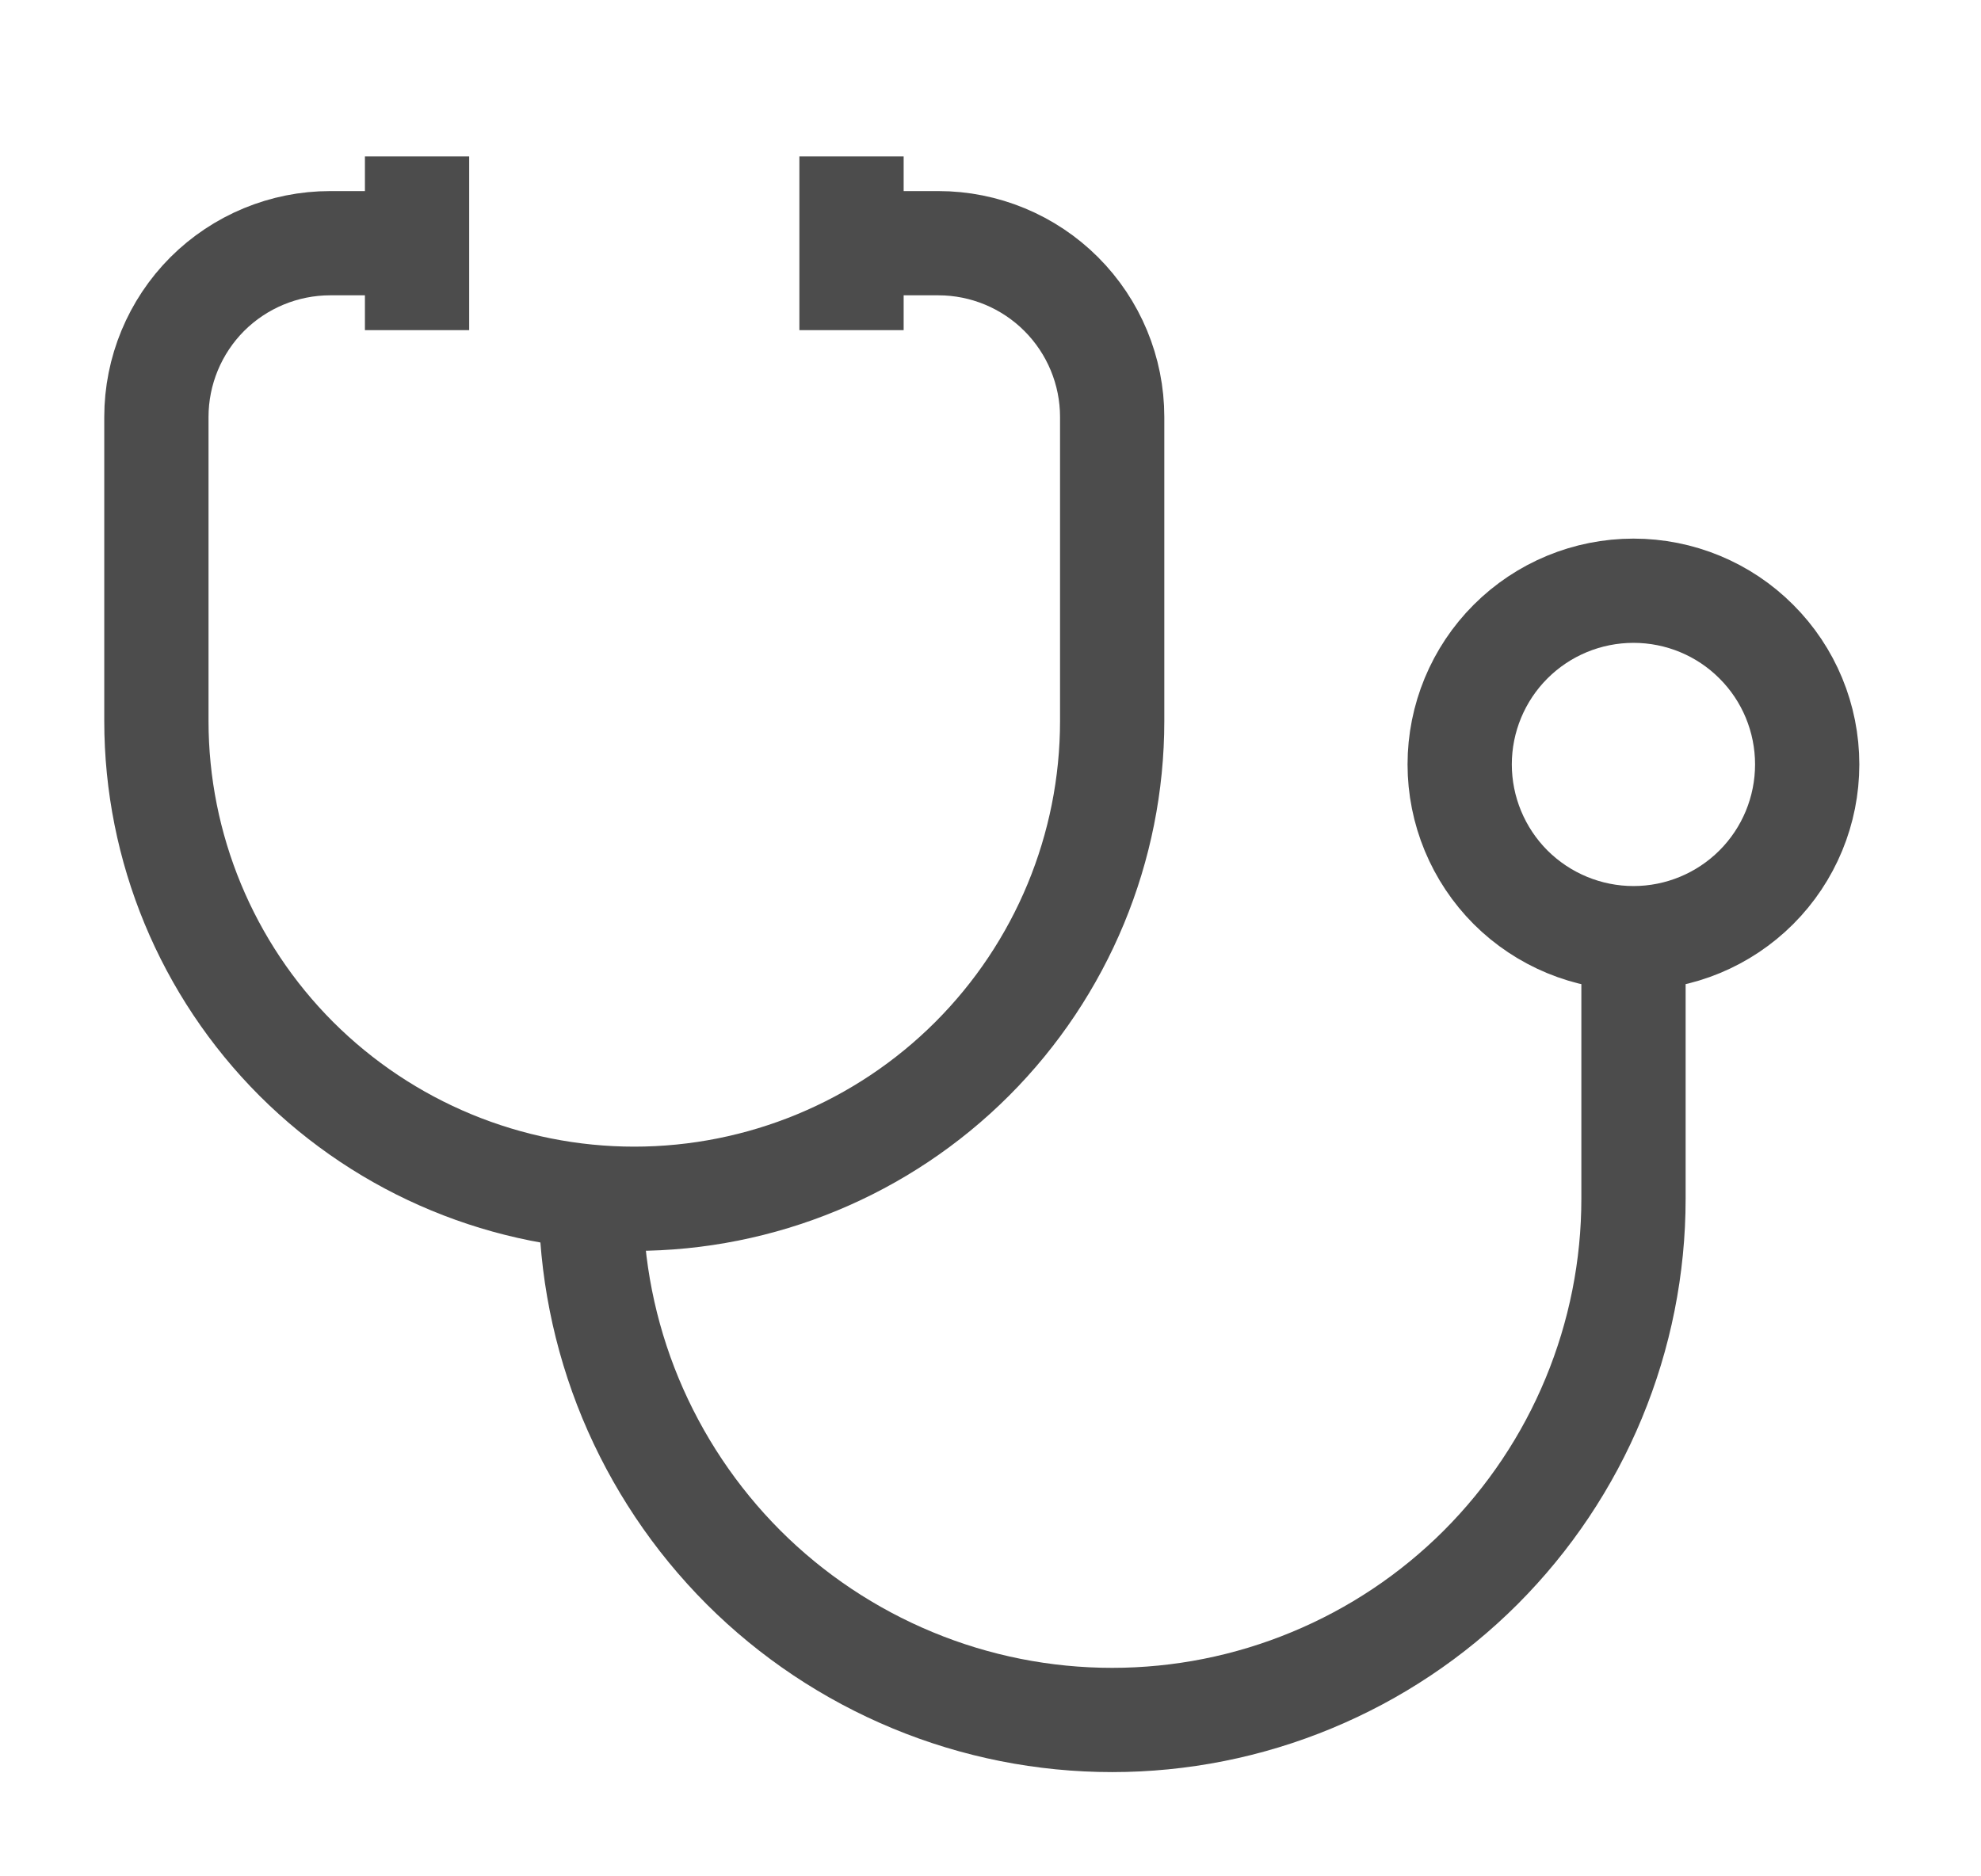 <svg xmlns="http://www.w3.org/2000/svg" width="19" height="18" viewBox="0 0 19 18" fill="none">
  <path d="M4 2.333H3.167C2.725 2.333 2.301 2.509 1.988 2.821C1.676 3.134 1.5 3.558 1.5 4V6.917C1.5 8.132 1.983 9.298 2.842 10.158C3.702 11.017 4.868 11.5 6.083 11.5C7.299 11.5 8.465 11.017 9.324 10.158C10.184 9.298 10.667 8.132 10.667 6.917V4C10.667 3.558 10.491 3.134 10.178 2.821C9.866 2.509 9.442 2.333 9 2.333H8.167M5.667 11.5C5.667 12.157 5.796 12.807 6.047 13.413C6.299 14.02 6.667 14.571 7.131 15.036C7.595 15.5 8.147 15.868 8.753 16.119C9.36 16.371 10.01 16.5 10.667 16.5C11.323 16.5 11.973 16.371 12.58 16.119C13.187 15.868 13.738 15.5 14.202 15.036C14.666 14.571 15.035 14.02 15.286 13.413C15.537 12.807 15.667 12.157 15.667 11.5V9M15.667 9C15.225 9 14.801 8.824 14.488 8.512C14.176 8.199 14 7.775 14 7.333C14 6.891 14.176 6.467 14.488 6.155C14.801 5.842 15.225 5.667 15.667 5.667C16.109 5.667 16.533 5.842 16.845 6.155C17.158 6.467 17.333 6.891 17.333 7.333C17.333 7.775 17.158 8.199 16.845 8.512C16.533 8.824 16.109 9 15.667 9ZM8.167 1.5V3.167M4 1.5V3.167" stroke="black" stroke-opacity="0.7" strokeWidth="1.667" strokeLinecap="round" strokeLinejoin="round"/>
</svg>